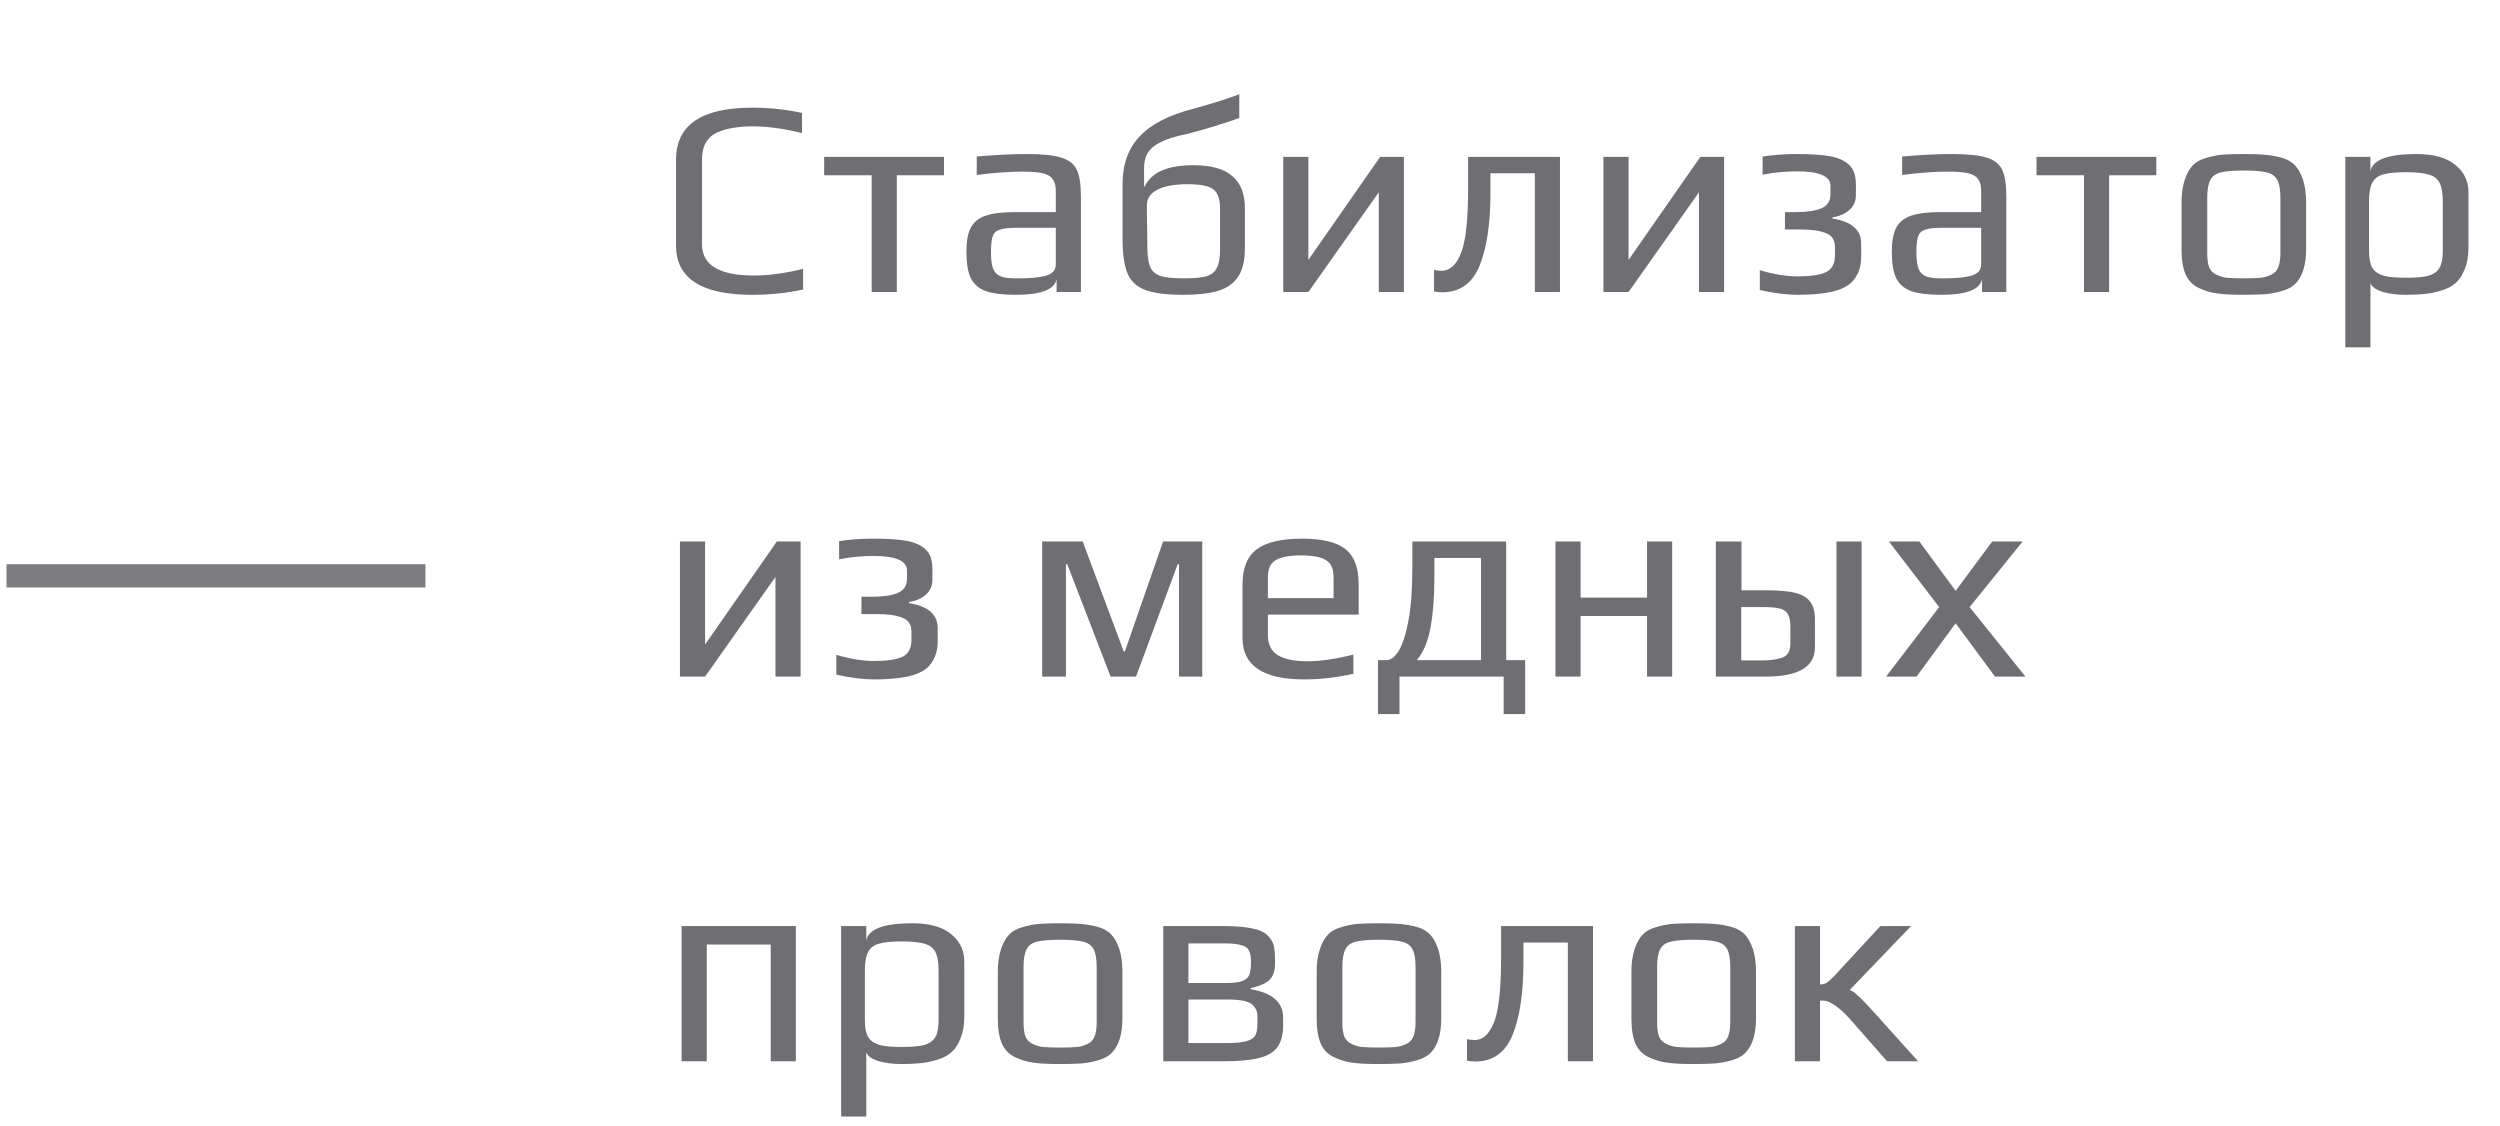 <?xml version="1.0" encoding="UTF-8"?> <svg xmlns="http://www.w3.org/2000/svg" width="91" height="41" viewBox="0 0 91 41" fill="none"><path d="M27.383 10.731C25.533 10.731 24.608 10.134 24.608 8.941V5.81C24.608 4.55 25.533 3.919 27.383 3.919C28.013 3.919 28.616 3.984 29.192 4.112V4.844C28.542 4.682 27.945 4.6 27.403 4.6C27.139 4.6 26.909 4.617 26.712 4.651C26.515 4.678 26.326 4.729 26.143 4.804C25.75 4.973 25.553 5.305 25.553 5.8V8.891C25.553 9.65 26.183 10.029 27.444 10.029C27.986 10.029 28.583 9.948 29.233 9.785V10.537C28.657 10.666 28.04 10.731 27.383 10.731ZM31.729 6.38H30V5.709H34.361V6.38H32.643V10.629H31.729V6.38ZM36.977 10.731C36.509 10.731 36.147 10.687 35.889 10.598C35.638 10.51 35.455 10.354 35.34 10.131C35.232 9.907 35.177 9.585 35.177 9.165C35.177 8.792 35.228 8.504 35.33 8.301C35.438 8.091 35.618 7.942 35.869 7.854C36.126 7.765 36.489 7.721 36.956 7.721H38.431V6.939C38.431 6.756 38.393 6.617 38.319 6.522C38.251 6.42 38.132 6.349 37.963 6.308C37.8 6.268 37.56 6.247 37.241 6.247C36.733 6.247 36.17 6.288 35.553 6.369V5.698C36.224 5.637 36.831 5.607 37.373 5.607C37.943 5.607 38.363 5.651 38.634 5.739C38.905 5.82 39.091 5.966 39.193 6.176C39.295 6.386 39.345 6.712 39.345 7.152V10.629H38.461V10.161C38.386 10.541 37.892 10.731 36.977 10.731ZM37.129 10.131C37.461 10.131 37.743 10.107 37.973 10.06C38.278 9.999 38.431 9.856 38.431 9.633V8.291H37.017C36.726 8.291 36.516 8.314 36.387 8.362C36.258 8.403 36.174 8.484 36.133 8.606C36.092 8.728 36.072 8.924 36.072 9.195C36.072 9.439 36.096 9.629 36.143 9.765C36.191 9.894 36.275 9.988 36.397 10.049C36.519 10.104 36.702 10.131 36.946 10.131H37.129ZM43.077 10.731C42.467 10.731 42.006 10.673 41.695 10.558C41.383 10.443 41.166 10.243 41.044 9.958C40.922 9.667 40.861 9.24 40.861 8.677V6.695C40.861 5.976 41.071 5.397 41.491 4.956C41.918 4.509 42.579 4.173 43.474 3.95C44.199 3.747 44.744 3.574 45.11 3.431V4.295C44.589 4.485 43.958 4.678 43.219 4.875C42.806 4.956 42.484 5.055 42.254 5.17C42.023 5.285 41.861 5.424 41.766 5.587C41.678 5.742 41.637 5.939 41.644 6.176V6.817C41.8 6.518 42.023 6.312 42.315 6.197C42.606 6.075 42.982 6.014 43.443 6.014C44.087 6.014 44.558 6.146 44.856 6.41C45.161 6.668 45.314 7.057 45.314 7.579V9.043C45.314 9.484 45.232 9.826 45.07 10.07C44.907 10.314 44.663 10.487 44.338 10.588C44.019 10.683 43.599 10.731 43.077 10.731ZM43.097 10.131C43.457 10.131 43.724 10.107 43.901 10.06C44.084 10.005 44.212 9.907 44.287 9.765C44.368 9.616 44.409 9.392 44.409 9.094V7.589C44.409 7.359 44.375 7.183 44.307 7.061C44.239 6.932 44.121 6.84 43.952 6.786C43.782 6.732 43.541 6.705 43.23 6.705C42.748 6.705 42.379 6.773 42.122 6.908C41.864 7.044 41.739 7.24 41.745 7.498L41.766 9.094C41.773 9.392 41.813 9.616 41.888 9.765C41.969 9.907 42.101 10.005 42.284 10.06C42.467 10.107 42.738 10.131 43.097 10.131ZM51.102 5.709V10.629H50.187V7L47.625 10.629H46.71V5.709H47.625V9.46L50.238 5.709H51.102ZM52.493 10.639C52.392 10.639 52.294 10.629 52.199 10.609V9.826C52.294 9.846 52.388 9.856 52.483 9.856C52.775 9.856 53.005 9.646 53.175 9.226C53.351 8.799 53.439 8.013 53.439 6.867V5.709H56.783V10.629H55.869V6.308H54.252V7.02C54.252 8.138 54.12 9.023 53.856 9.673C53.591 10.317 53.137 10.639 52.493 10.639ZM62.757 5.709V10.629H61.842V7L59.28 10.629H58.365V5.709H59.28V9.46L61.893 5.709H62.757ZM65.44 10.731C65.04 10.731 64.579 10.673 64.057 10.558V9.836C64.565 9.985 65.026 10.06 65.44 10.06C65.907 10.06 66.25 10.009 66.466 9.907C66.683 9.799 66.792 9.595 66.792 9.297V8.982C66.792 8.731 66.68 8.565 66.456 8.484C66.239 8.396 65.931 8.352 65.531 8.352H64.972V7.721H65.358C65.772 7.721 66.087 7.674 66.304 7.579C66.521 7.484 66.629 7.315 66.629 7.071V6.766C66.629 6.413 66.222 6.237 65.409 6.237C64.982 6.237 64.565 6.278 64.159 6.359V5.698C64.545 5.637 64.959 5.607 65.399 5.607C65.921 5.607 66.328 5.634 66.619 5.688C66.91 5.742 67.137 5.844 67.3 5.993C67.469 6.142 67.554 6.383 67.554 6.715V7.111C67.554 7.328 67.473 7.508 67.31 7.65C67.154 7.786 66.951 7.874 66.7 7.915V7.955C67.398 8.064 67.747 8.365 67.747 8.86V9.368C67.747 9.599 67.7 9.805 67.605 9.988C67.517 10.165 67.398 10.3 67.249 10.395C67.046 10.524 66.788 10.612 66.477 10.659C66.172 10.707 65.826 10.731 65.44 10.731ZM70.662 10.731C70.194 10.731 69.831 10.687 69.574 10.598C69.323 10.51 69.14 10.354 69.025 10.131C68.916 9.907 68.862 9.585 68.862 9.165C68.862 8.792 68.913 8.504 69.015 8.301C69.123 8.091 69.303 7.942 69.553 7.854C69.811 7.765 70.174 7.721 70.641 7.721H72.115V6.939C72.115 6.756 72.078 6.617 72.004 6.522C71.936 6.42 71.817 6.349 71.648 6.308C71.485 6.268 71.244 6.247 70.926 6.247C70.418 6.247 69.855 6.288 69.238 6.369V5.698C69.909 5.637 70.516 5.607 71.058 5.607C71.627 5.607 72.047 5.651 72.319 5.739C72.59 5.82 72.776 5.966 72.878 6.176C72.979 6.386 73.03 6.712 73.03 7.152V10.629H72.146V10.161C72.071 10.541 71.576 10.731 70.662 10.731ZM70.814 10.131C71.146 10.131 71.427 10.107 71.658 10.06C71.963 9.999 72.115 9.856 72.115 9.633V8.291H70.702C70.411 8.291 70.201 8.314 70.072 8.362C69.943 8.403 69.858 8.484 69.818 8.606C69.777 8.728 69.757 8.924 69.757 9.195C69.757 9.439 69.781 9.629 69.828 9.765C69.875 9.894 69.96 9.988 70.082 10.049C70.204 10.104 70.387 10.131 70.631 10.131H70.814ZM75.857 6.38H74.129V5.709H78.49V6.38H76.772V10.629H75.857V6.38ZM81.675 10.731C81.241 10.731 80.916 10.714 80.699 10.68C80.482 10.653 80.265 10.588 80.048 10.487C79.825 10.385 79.662 10.222 79.56 9.999C79.459 9.768 79.408 9.46 79.408 9.074V7.366C79.408 7.061 79.445 6.793 79.52 6.563C79.594 6.332 79.692 6.152 79.814 6.024C79.916 5.908 80.069 5.82 80.272 5.759C80.482 5.692 80.695 5.648 80.912 5.627C81.156 5.614 81.41 5.607 81.675 5.607C82.027 5.607 82.292 5.617 82.468 5.637C82.651 5.651 82.844 5.685 83.047 5.739C83.257 5.8 83.42 5.892 83.535 6.014C83.65 6.136 83.749 6.312 83.83 6.542C83.905 6.779 83.942 7.054 83.942 7.366V9.074C83.942 9.65 83.81 10.07 83.545 10.334C83.437 10.443 83.281 10.527 83.078 10.588C82.874 10.649 82.664 10.69 82.447 10.71C82.19 10.724 81.932 10.731 81.675 10.731ZM81.675 10.131C81.96 10.131 82.166 10.124 82.295 10.11C82.424 10.097 82.549 10.06 82.671 9.999C82.793 9.944 82.878 9.856 82.925 9.734C82.98 9.606 83.007 9.429 83.007 9.206V7.213C83.007 6.908 82.969 6.688 82.895 6.552C82.82 6.41 82.691 6.319 82.508 6.278C82.332 6.23 82.054 6.207 81.675 6.207C81.295 6.207 81.014 6.23 80.831 6.278C80.655 6.319 80.529 6.41 80.455 6.552C80.38 6.688 80.343 6.908 80.343 7.213V9.206C80.343 9.429 80.367 9.606 80.414 9.734C80.468 9.856 80.557 9.944 80.678 9.999C80.8 10.06 80.926 10.097 81.055 10.11C81.183 10.124 81.39 10.131 81.675 10.131ZM85.369 5.709H86.284V6.237C86.358 5.817 86.917 5.607 87.961 5.607C88.585 5.607 89.056 5.739 89.374 6.003C89.693 6.261 89.852 6.593 89.852 7V9.023C89.852 9.314 89.808 9.568 89.72 9.785C89.638 10.002 89.53 10.171 89.394 10.293C89.272 10.409 89.103 10.5 88.886 10.568C88.676 10.636 88.466 10.68 88.256 10.7C88.066 10.72 87.836 10.731 87.565 10.731C87.266 10.731 86.992 10.697 86.741 10.629C86.497 10.554 86.345 10.449 86.284 10.314V12.642H85.369V5.709ZM87.585 10.11C87.937 10.11 88.205 10.087 88.388 10.039C88.578 9.985 88.713 9.89 88.795 9.755C88.876 9.619 88.917 9.412 88.917 9.134V7.325C88.917 7.02 88.876 6.793 88.795 6.644C88.713 6.495 88.578 6.396 88.388 6.349C88.205 6.295 87.934 6.268 87.575 6.268C87.216 6.268 86.941 6.295 86.751 6.349C86.568 6.396 86.436 6.495 86.355 6.644C86.273 6.793 86.233 7.02 86.233 7.325V9.134C86.233 9.406 86.273 9.612 86.355 9.755C86.443 9.89 86.582 9.985 86.772 10.039C86.961 10.087 87.233 10.11 87.585 10.11ZM29.142 19.709V24.629H28.227V21L25.665 24.629H24.75V19.709H25.665V23.46L28.278 19.709H29.142ZM31.824 24.731C31.424 24.731 30.964 24.673 30.442 24.558V23.836C30.95 23.985 31.411 24.06 31.824 24.06C32.292 24.06 32.634 24.009 32.851 23.907C33.068 23.799 33.176 23.595 33.176 23.297V22.982C33.176 22.731 33.065 22.565 32.841 22.484C32.624 22.396 32.316 22.352 31.916 22.352H31.357V21.721H31.743C32.157 21.721 32.472 21.674 32.688 21.579C32.905 21.484 33.014 21.315 33.014 21.071V20.766C33.014 20.413 32.607 20.237 31.794 20.237C31.367 20.237 30.95 20.278 30.544 20.359V19.698C30.93 19.637 31.343 19.607 31.784 19.607C32.306 19.607 32.712 19.634 33.004 19.688C33.295 19.742 33.522 19.844 33.685 19.993C33.854 20.142 33.939 20.383 33.939 20.715V21.111C33.939 21.328 33.858 21.508 33.695 21.65C33.539 21.786 33.336 21.874 33.085 21.915V21.955C33.783 22.064 34.132 22.365 34.132 22.86V23.368C34.132 23.599 34.085 23.805 33.99 23.988C33.902 24.165 33.783 24.3 33.634 24.395C33.431 24.524 33.173 24.612 32.861 24.659C32.556 24.707 32.211 24.731 31.824 24.731ZM37.935 19.709H39.41L40.904 23.714H40.945L42.337 19.709H43.761V24.629H42.917V20.542H42.866L41.351 24.629H40.426L38.85 20.542H38.8V24.629H37.935V19.709ZM47.483 24.731C45.979 24.731 45.227 24.229 45.227 23.226V21.284C45.227 20.688 45.396 20.261 45.735 20.003C46.081 19.739 46.636 19.607 47.402 19.607C48.127 19.607 48.649 19.732 48.968 19.983C49.293 20.234 49.456 20.668 49.456 21.284V22.372H46.152V23.114C46.152 23.453 46.27 23.697 46.508 23.846C46.745 23.995 47.111 24.07 47.605 24.07C48.073 24.07 48.625 23.988 49.263 23.826V24.527C48.639 24.663 48.046 24.731 47.483 24.731ZM48.541 21.772V21C48.541 20.701 48.449 20.498 48.266 20.39C48.09 20.274 47.785 20.217 47.351 20.217C46.931 20.217 46.626 20.274 46.436 20.39C46.247 20.498 46.152 20.701 46.152 21V21.772H48.541ZM55.516 24.029V25.991H54.733V24.629H50.941V25.991H50.159V24.029H50.474C50.623 24.029 50.769 23.917 50.911 23.694C51.053 23.463 51.172 23.097 51.267 22.596C51.362 22.087 51.409 21.444 51.409 20.664V19.709H54.825V24.029H55.516ZM53.91 24.029V20.308H52.212V21.02C52.212 21.725 52.165 22.331 52.07 22.84C51.982 23.341 51.816 23.738 51.572 24.029H53.91ZM56.618 19.709H57.533V21.752H59.953V19.709H60.867V24.629H59.953V22.423H57.533V24.629H56.618V19.709ZM62.456 19.709H63.391V21.488H64.346C64.767 21.488 65.099 21.518 65.343 21.579C65.593 21.64 65.776 21.748 65.892 21.904C66.007 22.053 66.064 22.267 66.064 22.545V23.561C66.064 24.273 65.465 24.629 64.265 24.629H62.456V19.709ZM66.847 19.709H67.762V24.629H66.847V19.709ZM64.204 24.039C64.401 24.039 64.604 24.012 64.814 23.958C65.051 23.897 65.17 23.724 65.17 23.439V22.819C65.17 22.623 65.143 22.474 65.088 22.372C65.041 22.27 64.95 22.199 64.814 22.159C64.685 22.118 64.489 22.098 64.224 22.098H63.381V24.039H64.204ZM70.586 22.098L68.756 19.709H69.864L71.185 21.508L72.517 19.709H73.625L71.694 22.098L73.727 24.629H72.619L71.185 22.687L69.762 24.629H68.654L70.586 22.098ZM24.811 33.709H28.969V38.629H28.054V34.38H25.726V38.629H24.811V33.709ZM30.617 33.709H31.532V34.237C31.607 33.817 32.166 33.607 33.21 33.607C33.833 33.607 34.304 33.739 34.623 34.003C34.941 34.261 35.1 34.593 35.1 35V37.023C35.1 37.314 35.056 37.568 34.968 37.785C34.887 38.002 34.779 38.171 34.643 38.293C34.521 38.409 34.352 38.5 34.135 38.568C33.925 38.636 33.715 38.68 33.504 38.7C33.315 38.72 33.084 38.731 32.813 38.731C32.515 38.731 32.24 38.697 31.99 38.629C31.746 38.554 31.593 38.449 31.532 38.314V40.642H30.617V33.709ZM32.834 38.11C33.186 38.11 33.454 38.087 33.637 38.039C33.826 37.985 33.962 37.89 34.043 37.755C34.124 37.619 34.165 37.412 34.165 37.135V35.325C34.165 35.02 34.124 34.793 34.043 34.644C33.962 34.495 33.826 34.397 33.637 34.349C33.454 34.295 33.182 34.268 32.823 34.268C32.464 34.268 32.19 34.295 32 34.349C31.817 34.397 31.685 34.495 31.603 34.644C31.522 34.793 31.481 35.02 31.481 35.325V37.135C31.481 37.406 31.522 37.612 31.603 37.755C31.692 37.89 31.83 37.985 32.02 38.039C32.21 38.087 32.481 38.11 32.834 38.11ZM38.588 38.731C38.155 38.731 37.829 38.714 37.612 38.68C37.396 38.653 37.179 38.588 36.962 38.487C36.738 38.385 36.576 38.222 36.474 37.999C36.372 37.768 36.321 37.46 36.321 37.074V35.366C36.321 35.061 36.359 34.793 36.433 34.562C36.508 34.332 36.606 34.153 36.728 34.024C36.83 33.908 36.982 33.82 37.185 33.759C37.396 33.692 37.609 33.648 37.826 33.627C38.07 33.614 38.324 33.607 38.588 33.607C38.941 33.607 39.205 33.617 39.381 33.637C39.564 33.651 39.758 33.685 39.961 33.739C40.171 33.8 40.334 33.892 40.449 34.014C40.564 34.136 40.662 34.312 40.744 34.542C40.818 34.779 40.855 35.054 40.855 35.366V37.074C40.855 37.65 40.723 38.07 40.459 38.334C40.351 38.443 40.195 38.527 39.991 38.588C39.788 38.649 39.578 38.69 39.361 38.71C39.103 38.724 38.846 38.731 38.588 38.731ZM38.588 38.131C38.873 38.131 39.08 38.124 39.209 38.11C39.337 38.097 39.463 38.06 39.585 37.999C39.707 37.944 39.791 37.856 39.839 37.734C39.893 37.605 39.92 37.429 39.92 37.206V35.213C39.92 34.908 39.883 34.688 39.808 34.552C39.734 34.41 39.605 34.319 39.422 34.278C39.246 34.23 38.968 34.207 38.588 34.207C38.209 34.207 37.928 34.23 37.745 34.278C37.569 34.319 37.443 34.41 37.368 34.552C37.294 34.688 37.257 34.908 37.257 35.213V37.206C37.257 37.429 37.28 37.605 37.328 37.734C37.382 37.856 37.47 37.944 37.592 37.999C37.714 38.06 37.84 38.097 37.968 38.11C38.097 38.124 38.304 38.131 38.588 38.131ZM42.343 33.709H44.498C44.939 33.709 45.291 33.736 45.556 33.79C45.82 33.837 46.013 33.922 46.135 34.044C46.251 34.159 46.325 34.278 46.359 34.4C46.393 34.522 46.41 34.691 46.41 34.908V35.081C46.41 35.345 46.342 35.542 46.206 35.671C46.071 35.799 45.844 35.898 45.525 35.965V36.006C46.312 36.142 46.705 36.484 46.705 37.033V37.328C46.705 37.66 46.637 37.921 46.501 38.11C46.373 38.293 46.156 38.426 45.851 38.507C45.546 38.588 45.119 38.629 44.57 38.629H42.343V33.709ZM44.58 35.782C44.851 35.782 45.054 35.762 45.19 35.721C45.325 35.674 45.417 35.603 45.464 35.508C45.512 35.406 45.535 35.254 45.535 35.05V34.989C45.535 34.806 45.508 34.671 45.454 34.583C45.407 34.495 45.312 34.434 45.169 34.4C45.034 34.359 44.827 34.339 44.549 34.339H43.258V35.782H44.58ZM44.62 37.968C44.939 37.968 45.18 37.948 45.342 37.907C45.505 37.867 45.617 37.802 45.678 37.714C45.739 37.619 45.769 37.48 45.769 37.297V36.972C45.769 36.802 45.698 36.66 45.556 36.545C45.407 36.436 45.112 36.382 44.671 36.382H43.258V37.968H44.62ZM50.194 38.731C49.76 38.731 49.435 38.714 49.218 38.68C49.001 38.653 48.784 38.588 48.567 38.487C48.344 38.385 48.181 38.222 48.079 37.999C47.978 37.768 47.927 37.46 47.927 37.074V35.366C47.927 35.061 47.964 34.793 48.039 34.562C48.113 34.332 48.212 34.153 48.334 34.024C48.435 33.908 48.588 33.82 48.791 33.759C49.001 33.692 49.215 33.648 49.431 33.627C49.675 33.614 49.93 33.607 50.194 33.607C50.546 33.607 50.811 33.617 50.987 33.637C51.17 33.651 51.363 33.685 51.566 33.739C51.776 33.8 51.939 33.892 52.054 34.014C52.17 34.136 52.268 34.312 52.349 34.542C52.424 34.779 52.461 35.054 52.461 35.366V37.074C52.461 37.65 52.329 38.07 52.065 38.334C51.956 38.443 51.8 38.527 51.597 38.588C51.394 38.649 51.184 38.69 50.967 38.71C50.709 38.724 50.452 38.731 50.194 38.731ZM50.194 38.131C50.479 38.131 50.685 38.124 50.814 38.11C50.943 38.097 51.068 38.06 51.19 37.999C51.312 37.944 51.397 37.856 51.444 37.734C51.499 37.605 51.526 37.429 51.526 37.206V35.213C51.526 34.908 51.488 34.688 51.414 34.552C51.339 34.41 51.211 34.319 51.028 34.278C50.851 34.23 50.574 34.207 50.194 34.207C49.814 34.207 49.533 34.23 49.35 34.278C49.174 34.319 49.049 34.41 48.974 34.552C48.9 34.688 48.862 34.908 48.862 35.213V37.206C48.862 37.429 48.886 37.605 48.933 37.734C48.988 37.856 49.076 37.944 49.198 37.999C49.32 38.06 49.445 38.097 49.574 38.11C49.703 38.124 49.909 38.131 50.194 38.131ZM53.695 38.639C53.593 38.639 53.495 38.629 53.4 38.609V37.826C53.495 37.846 53.59 37.856 53.685 37.856C53.976 37.856 54.206 37.646 54.376 37.226C54.552 36.799 54.64 36.013 54.64 34.867V33.709H57.985V38.629H57.07V34.308H55.453V35.02C55.453 36.138 55.321 37.023 55.057 37.673C54.793 38.317 54.339 38.639 53.695 38.639ZM61.651 38.731C61.217 38.731 60.892 38.714 60.675 38.68C60.458 38.653 60.241 38.588 60.024 38.487C59.8 38.385 59.638 38.222 59.536 37.999C59.434 37.768 59.384 37.46 59.384 37.074V35.366C59.384 35.061 59.421 34.793 59.495 34.562C59.57 34.332 59.668 34.153 59.79 34.024C59.892 33.908 60.044 33.82 60.248 33.759C60.458 33.692 60.671 33.648 60.888 33.627C61.132 33.614 61.386 33.607 61.651 33.607C62.003 33.607 62.267 33.617 62.444 33.637C62.627 33.651 62.82 33.685 63.023 33.739C63.233 33.8 63.396 33.892 63.511 34.014C63.626 34.136 63.724 34.312 63.806 34.542C63.88 34.779 63.918 35.054 63.918 35.366V37.074C63.918 37.65 63.785 38.07 63.521 38.334C63.413 38.443 63.257 38.527 63.053 38.588C62.85 38.649 62.64 38.69 62.423 38.71C62.166 38.724 61.908 38.731 61.651 38.731ZM61.651 38.131C61.935 38.131 62.142 38.124 62.271 38.11C62.4 38.097 62.525 38.06 62.647 37.999C62.769 37.944 62.854 37.856 62.901 37.734C62.955 37.605 62.982 37.429 62.982 37.206V35.213C62.982 34.908 62.945 34.688 62.87 34.552C62.796 34.41 62.667 34.319 62.484 34.278C62.308 34.23 62.03 34.207 61.651 34.207C61.271 34.207 60.99 34.23 60.807 34.278C60.631 34.319 60.505 34.41 60.431 34.552C60.356 34.688 60.319 34.908 60.319 35.213V37.206C60.319 37.429 60.343 37.605 60.39 37.734C60.444 37.856 60.532 37.944 60.654 37.999C60.776 38.06 60.902 38.097 61.03 38.11C61.159 38.124 61.366 38.131 61.651 38.131ZM65.334 33.709H66.249V35.833C66.351 35.833 66.432 35.813 66.493 35.772C66.561 35.725 66.642 35.654 66.737 35.559L68.445 33.709H69.563L67.327 36.037C67.415 36.057 67.54 36.148 67.703 36.311C67.872 36.474 68.12 36.738 68.445 37.104L69.817 38.629H68.689L67.347 37.104C67.164 36.894 66.985 36.728 66.808 36.606C66.673 36.518 66.578 36.467 66.524 36.453C66.469 36.433 66.415 36.423 66.361 36.423C66.307 36.423 66.27 36.423 66.249 36.423V38.629H65.334V33.709Z" fill="#6E6E73"></path><path d="M15.486 20.961H0.237" stroke="#7C7C81" stroke-width="0.847"></path></svg> 